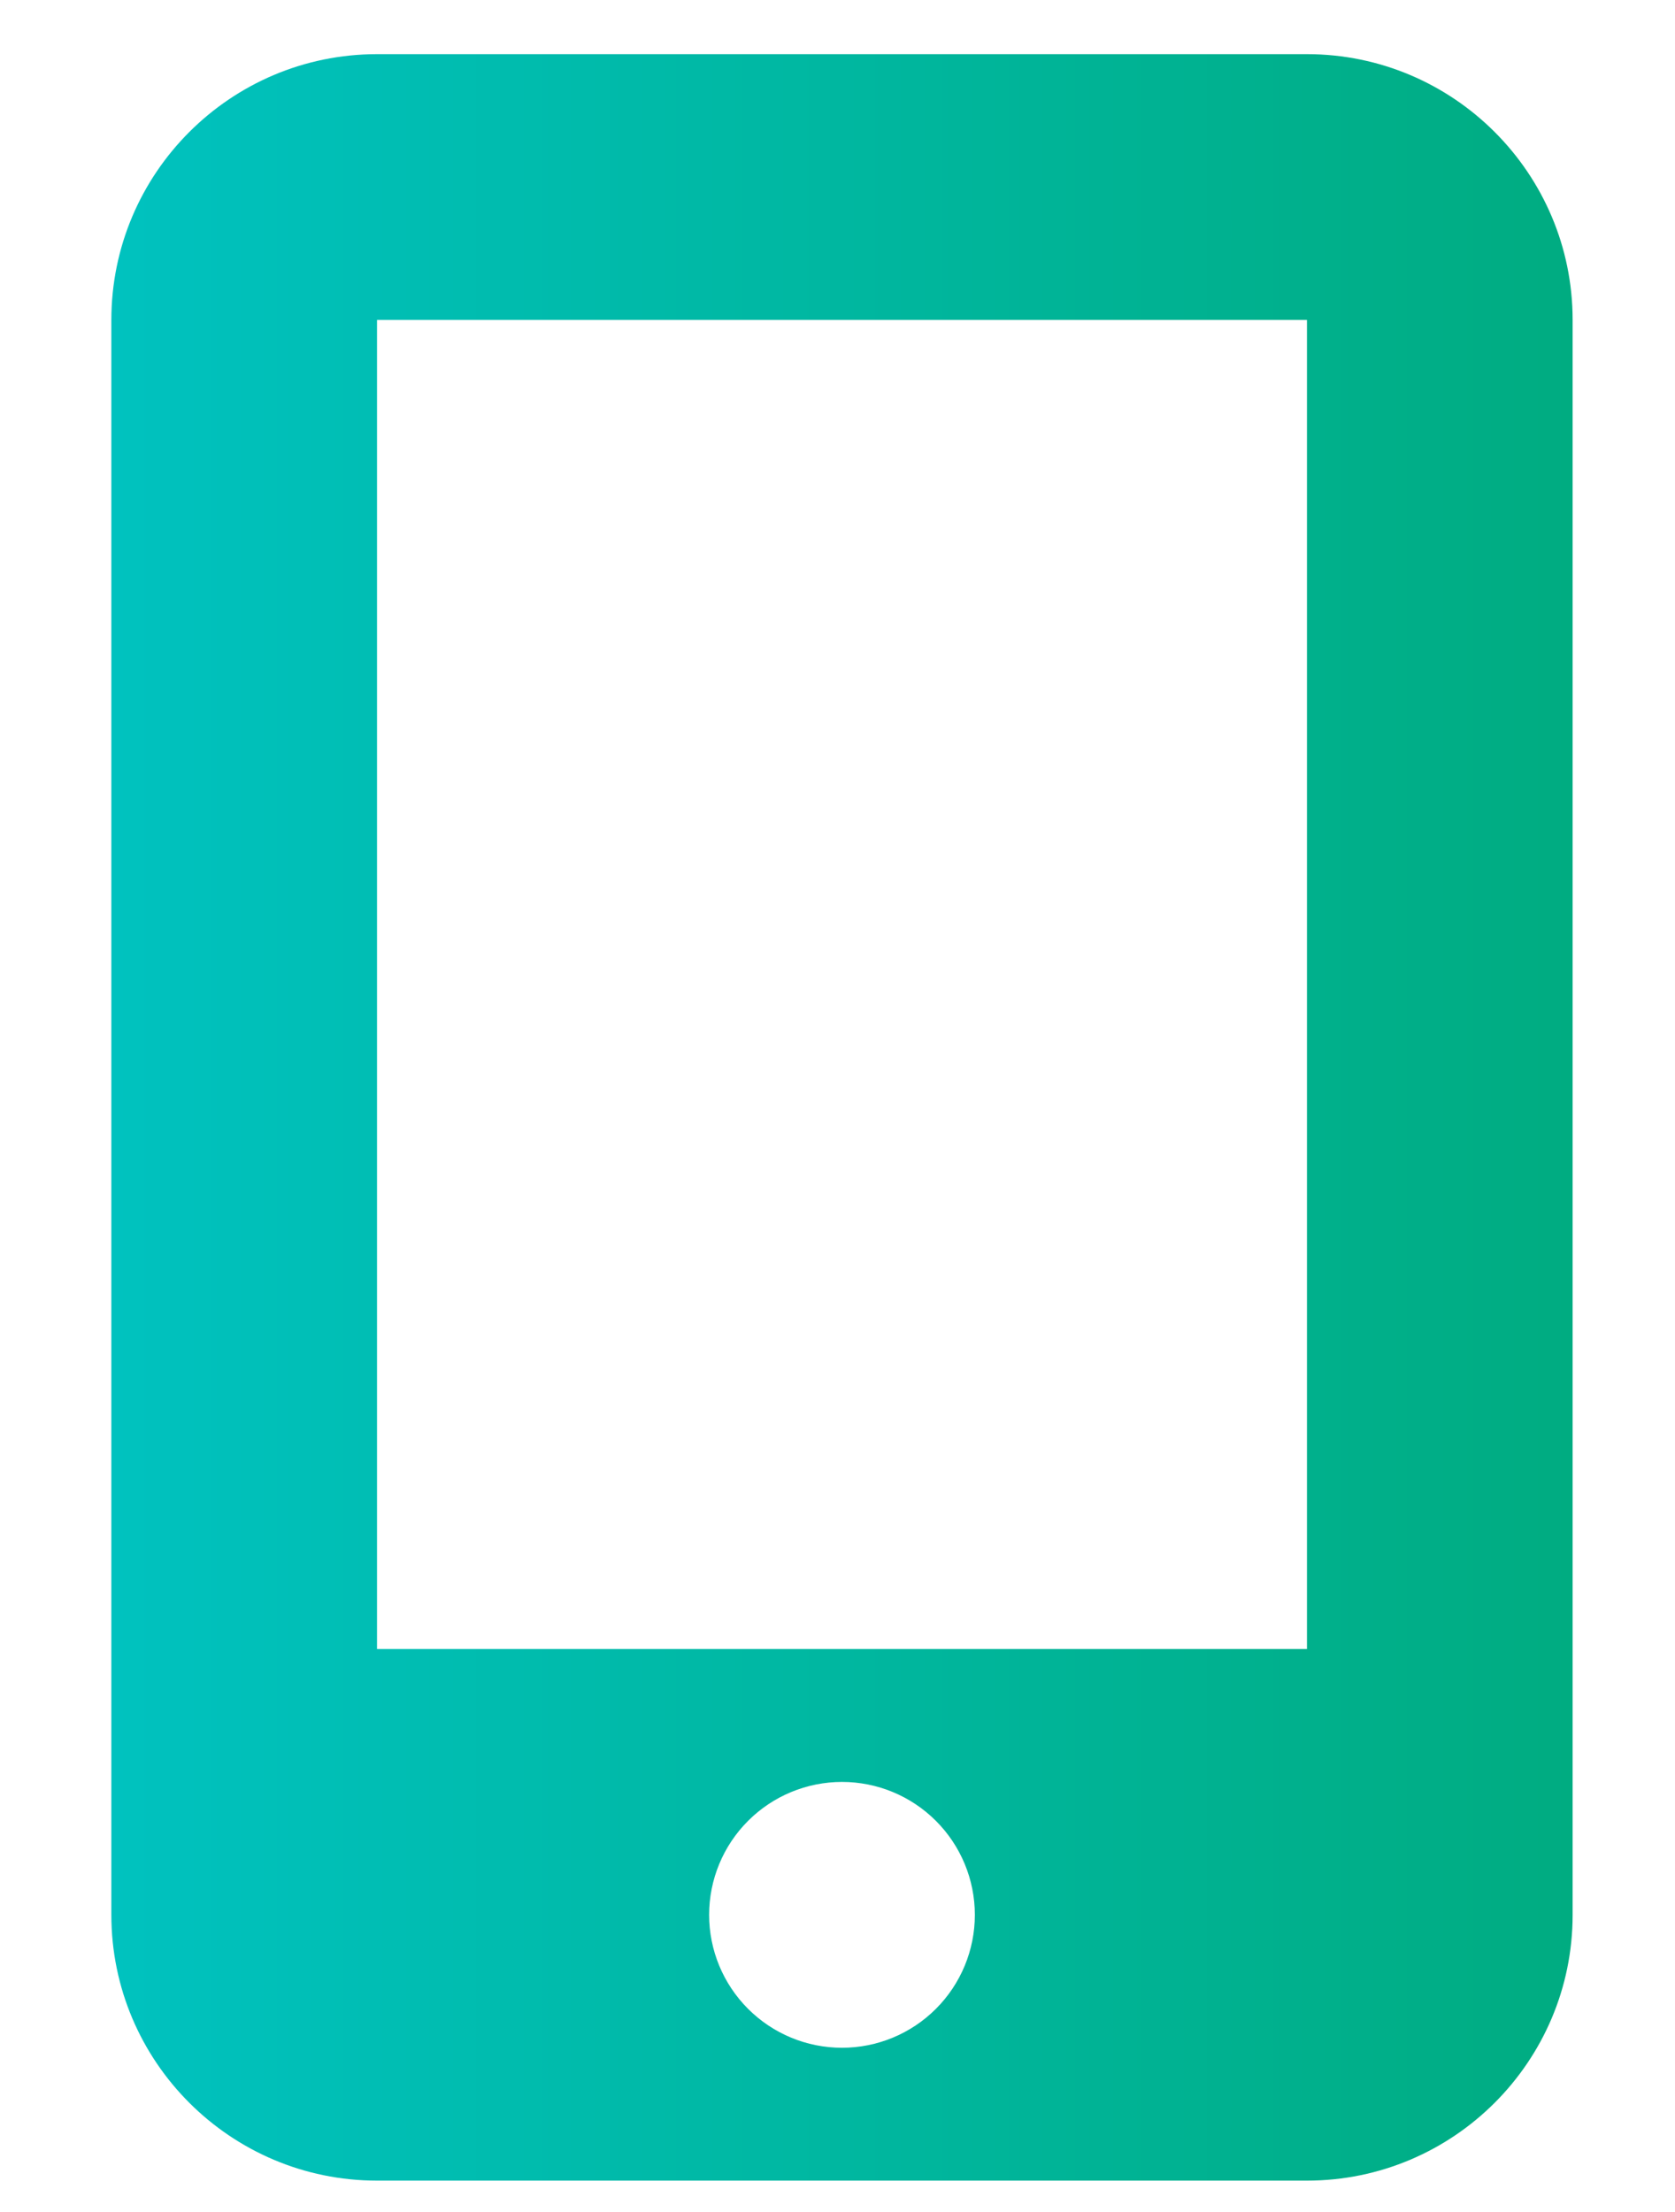 <svg width="25" height="33" viewBox="0 0 25 33" fill="none" xmlns="http://www.w3.org/2000/svg">
<g clip-path="url(#clip0_2193_3639)">
<path d="M1.662 4.773C1.662 2.586 3.44 0.808 5.627 0.808H19.507C21.694 0.808 23.472 2.586 23.472 4.773V28.567C23.472 30.754 21.694 32.532 19.507 32.532H5.627C3.44 32.532 1.662 30.754 1.662 28.567V4.773ZM14.55 28.567C14.55 28.041 14.341 27.537 13.969 27.165C13.597 26.793 13.093 26.584 12.567 26.584C12.041 26.584 11.537 26.793 11.165 27.165C10.793 27.537 10.584 28.041 10.584 28.567C10.584 29.093 10.793 29.597 11.165 29.969C11.537 30.341 12.041 30.55 12.567 30.55C13.093 30.55 13.597 30.341 13.969 29.969C14.341 29.597 14.55 29.093 14.55 28.567ZM19.507 4.773H5.627V24.601H19.507V4.773Z" fill="url(#paint0_linear_2193_3639)"/>
</g>
<defs>
<linearGradient id="paint0_linear_2193_3639" x1="1.662" y1="16.67" x2="23.472" y2="16.67" gradientUnits="userSpaceOnUse">
<stop stop-color="#00C2BF"/>
<stop offset="1" stop-color="#00AC81"/>
</linearGradient>
<clipPath id="clip0_2193_3639">
<path d="M0.67 0.808H24.464V32.532H0.67V0.808Z" fill="white"/>
</clipPath>
</defs>
</svg>
